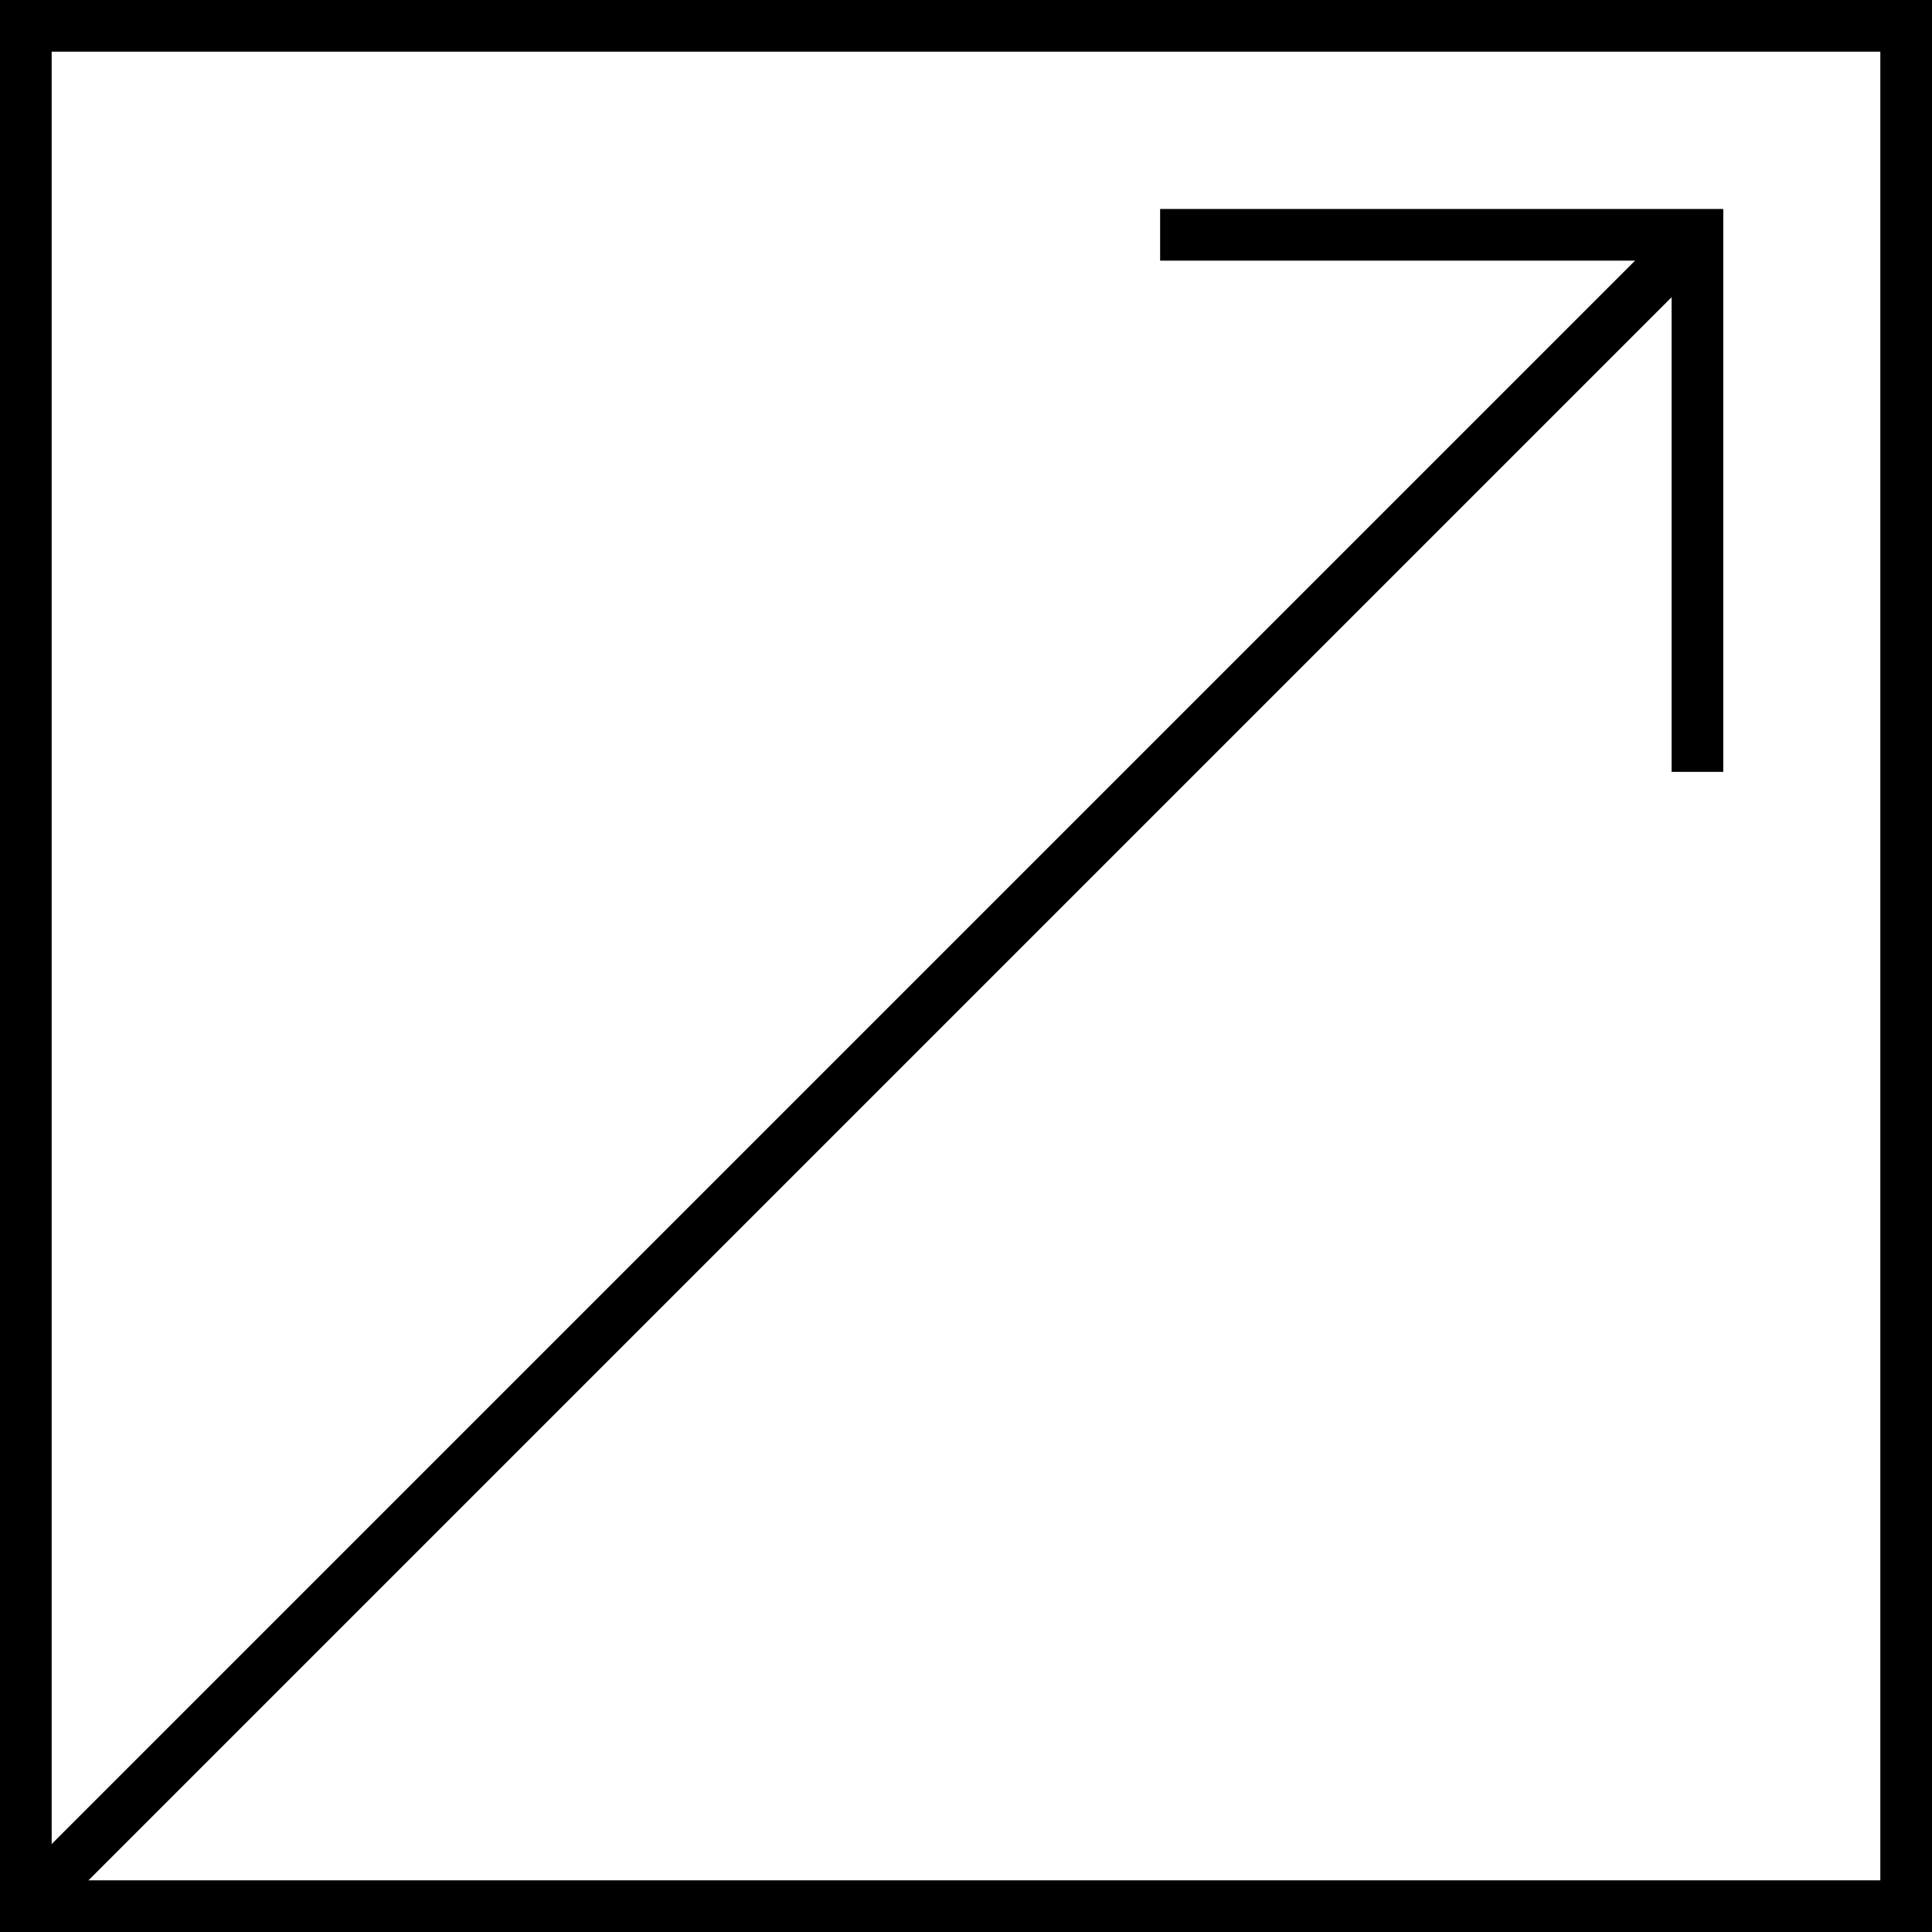 <svg xmlns="http://www.w3.org/2000/svg" width="74.79" height="74.79" viewBox="0 0 74.79 74.79">
  <g id="enlace_directo" transform="translate(-0.1 -0.1)">
    <rect id="Rectángulo_18" data-name="Rectángulo 18" width="72.79" height="72.79" transform="translate(1.1 1.1)" fill="none" stroke="#000" stroke-miterlimit="10" stroke-width="2"/>
    <line id="Línea_228" data-name="Línea 228" y1="64.71" x2="64.71" transform="translate(1.1 9.19)" fill="none" stroke="#000" stroke-miterlimit="10" stroke-width="2"/>
    <path id="Trazado_3" data-name="Trazado 3" d="M45.01,9.19h20.8V29.98" fill="none" stroke="#000" stroke-miterlimit="10" stroke-width="2"/>
  </g>
</svg>
